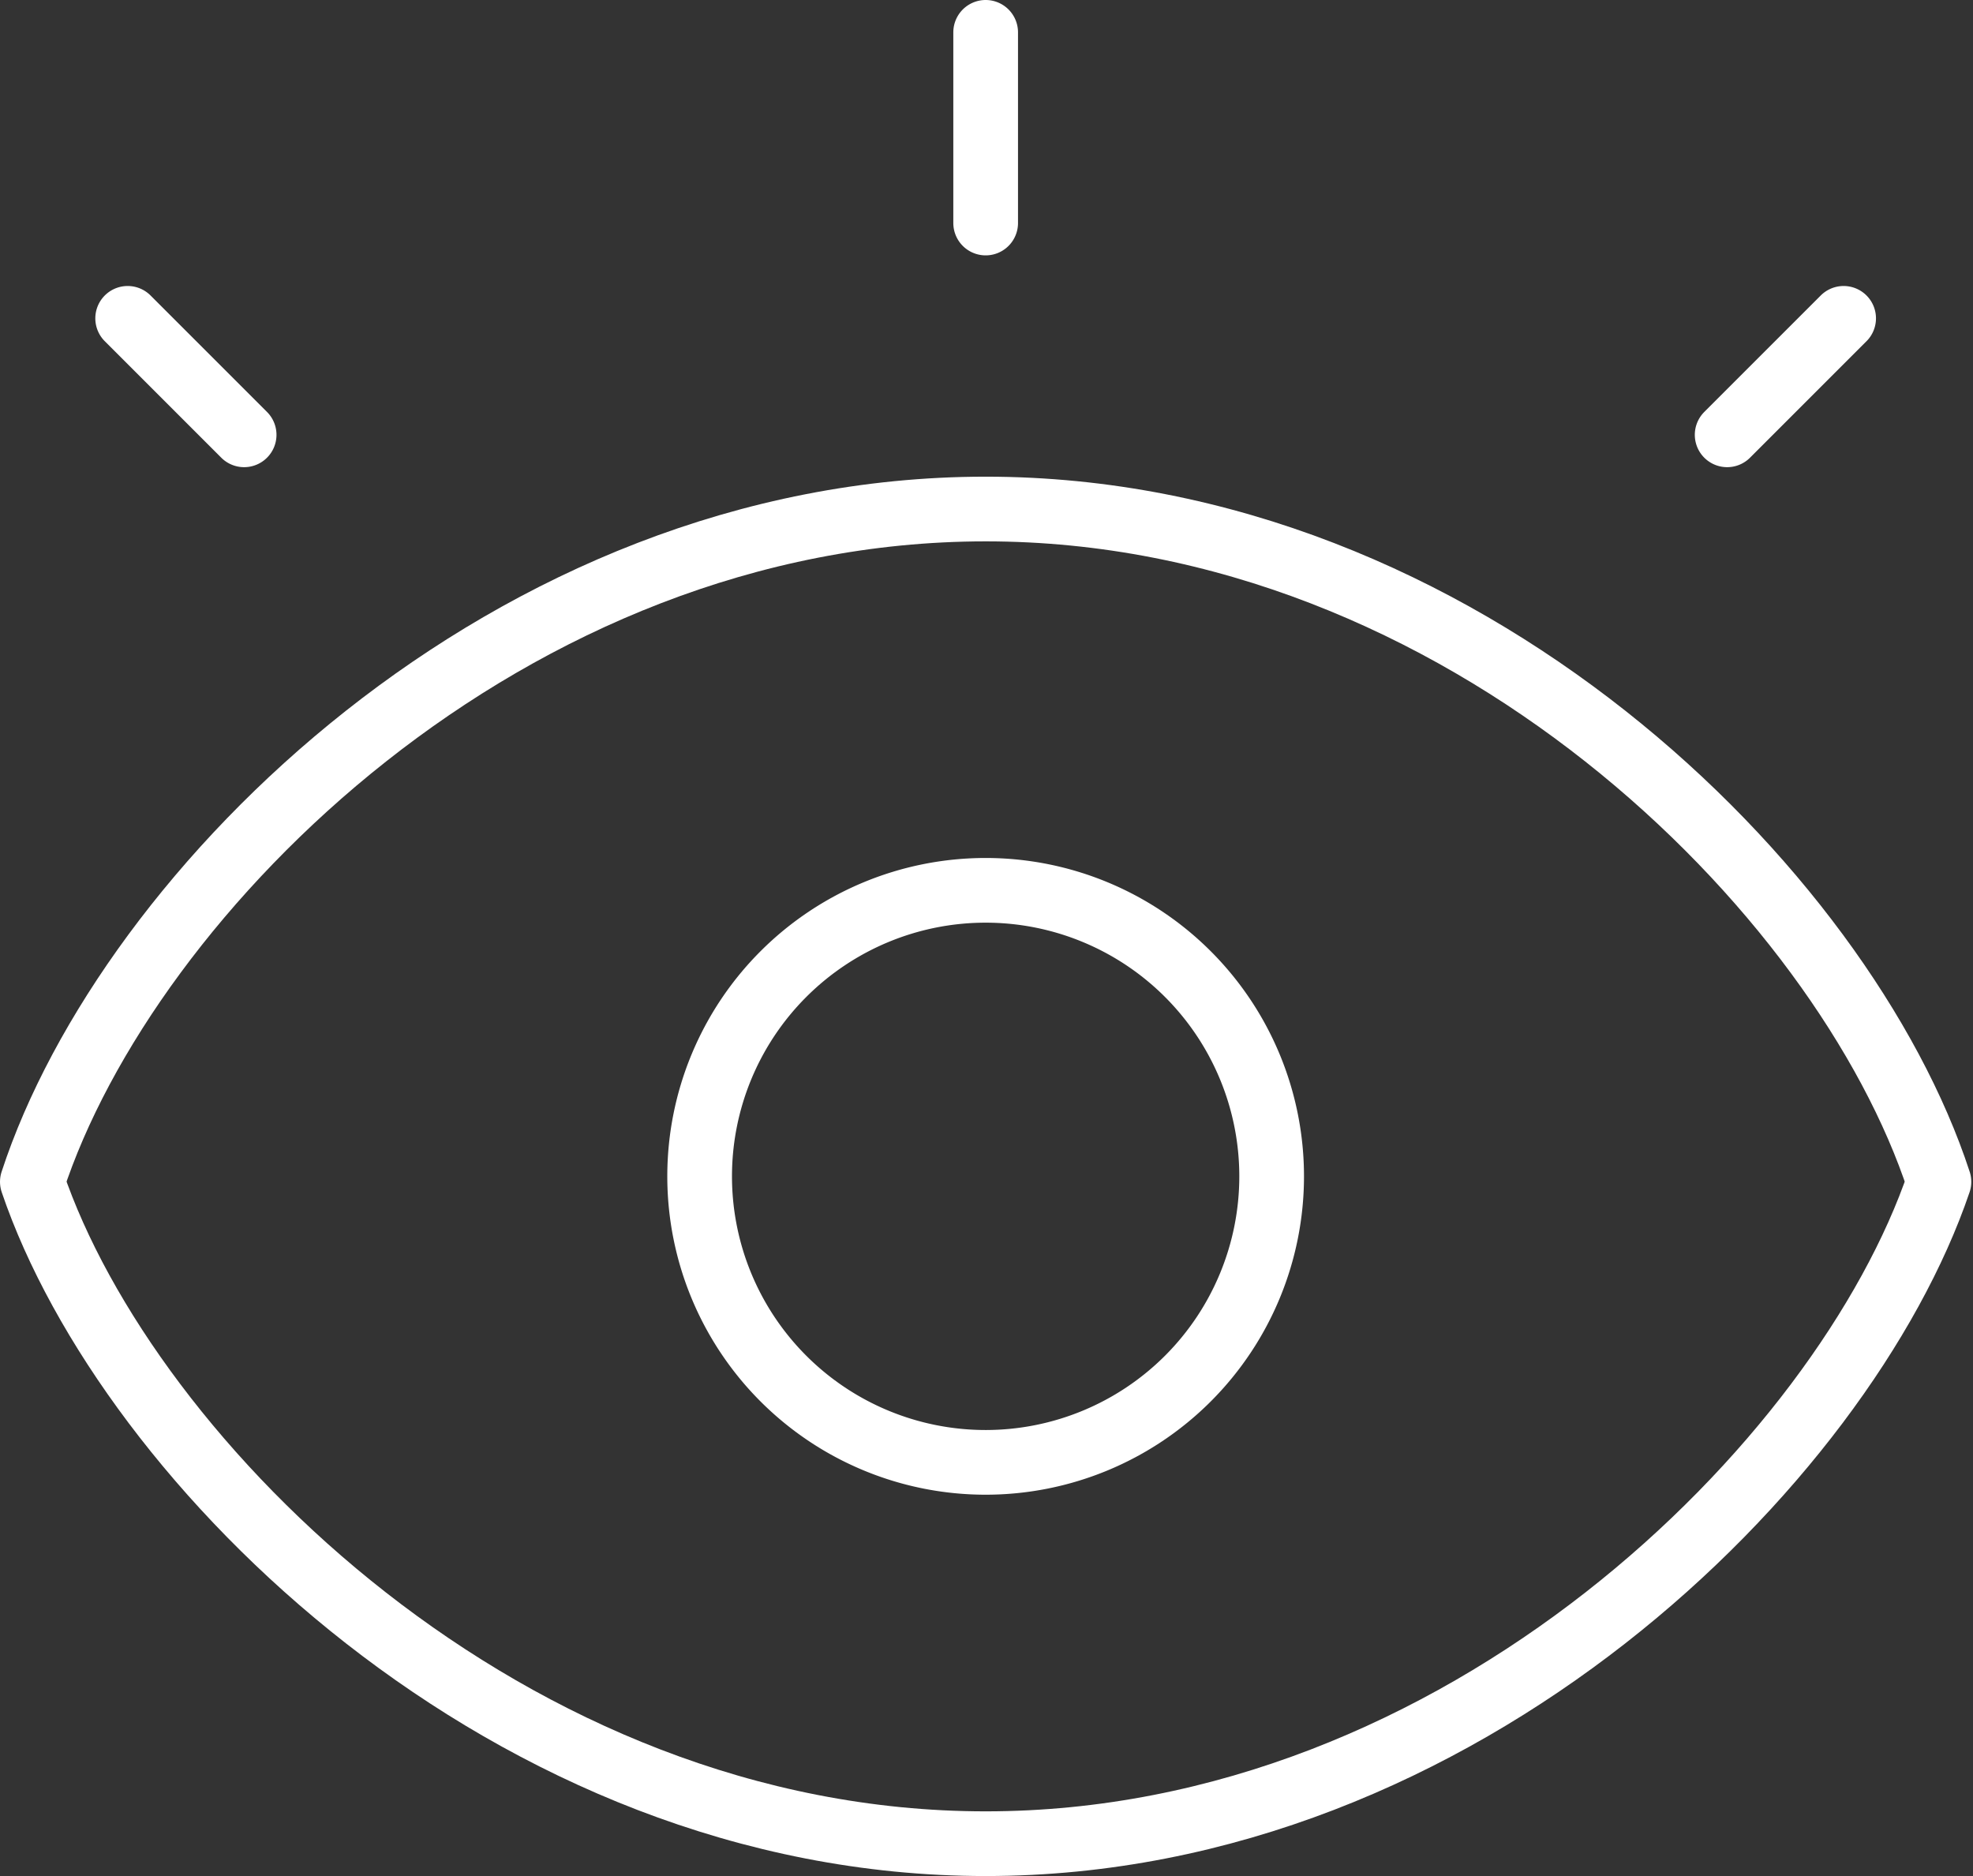 <svg xmlns="http://www.w3.org/2000/svg" width="61" height="58" viewBox="0 0 61 58">
    <rect x="0" y="0" width="61" height="58" fill="#333333" stroke="none"/>
    <g fill="none" fill-rule="evenodd" stroke="#FFF" stroke-linecap="round" stroke-linejoin="round" stroke-width="2">
        <path d="M1 36.537C3.947 45.211 15.737 57 30.474 57S57 45.21 59.947 36.537c-2.947-9.01-14.736-20.8-29.473-20.8-14.737 0-26.527 11.79-29.474 20.8z"/>
        <path d="M39.316 36.368a8.842 8.842 0 1 1-17.685 0 8.842 8.842 0 0 1 17.685 0zM30.474 1v5.895M3.947 9.842l3.601 3.601M57 9.842l-3.601 3.601"/>
    </g>
</svg>

